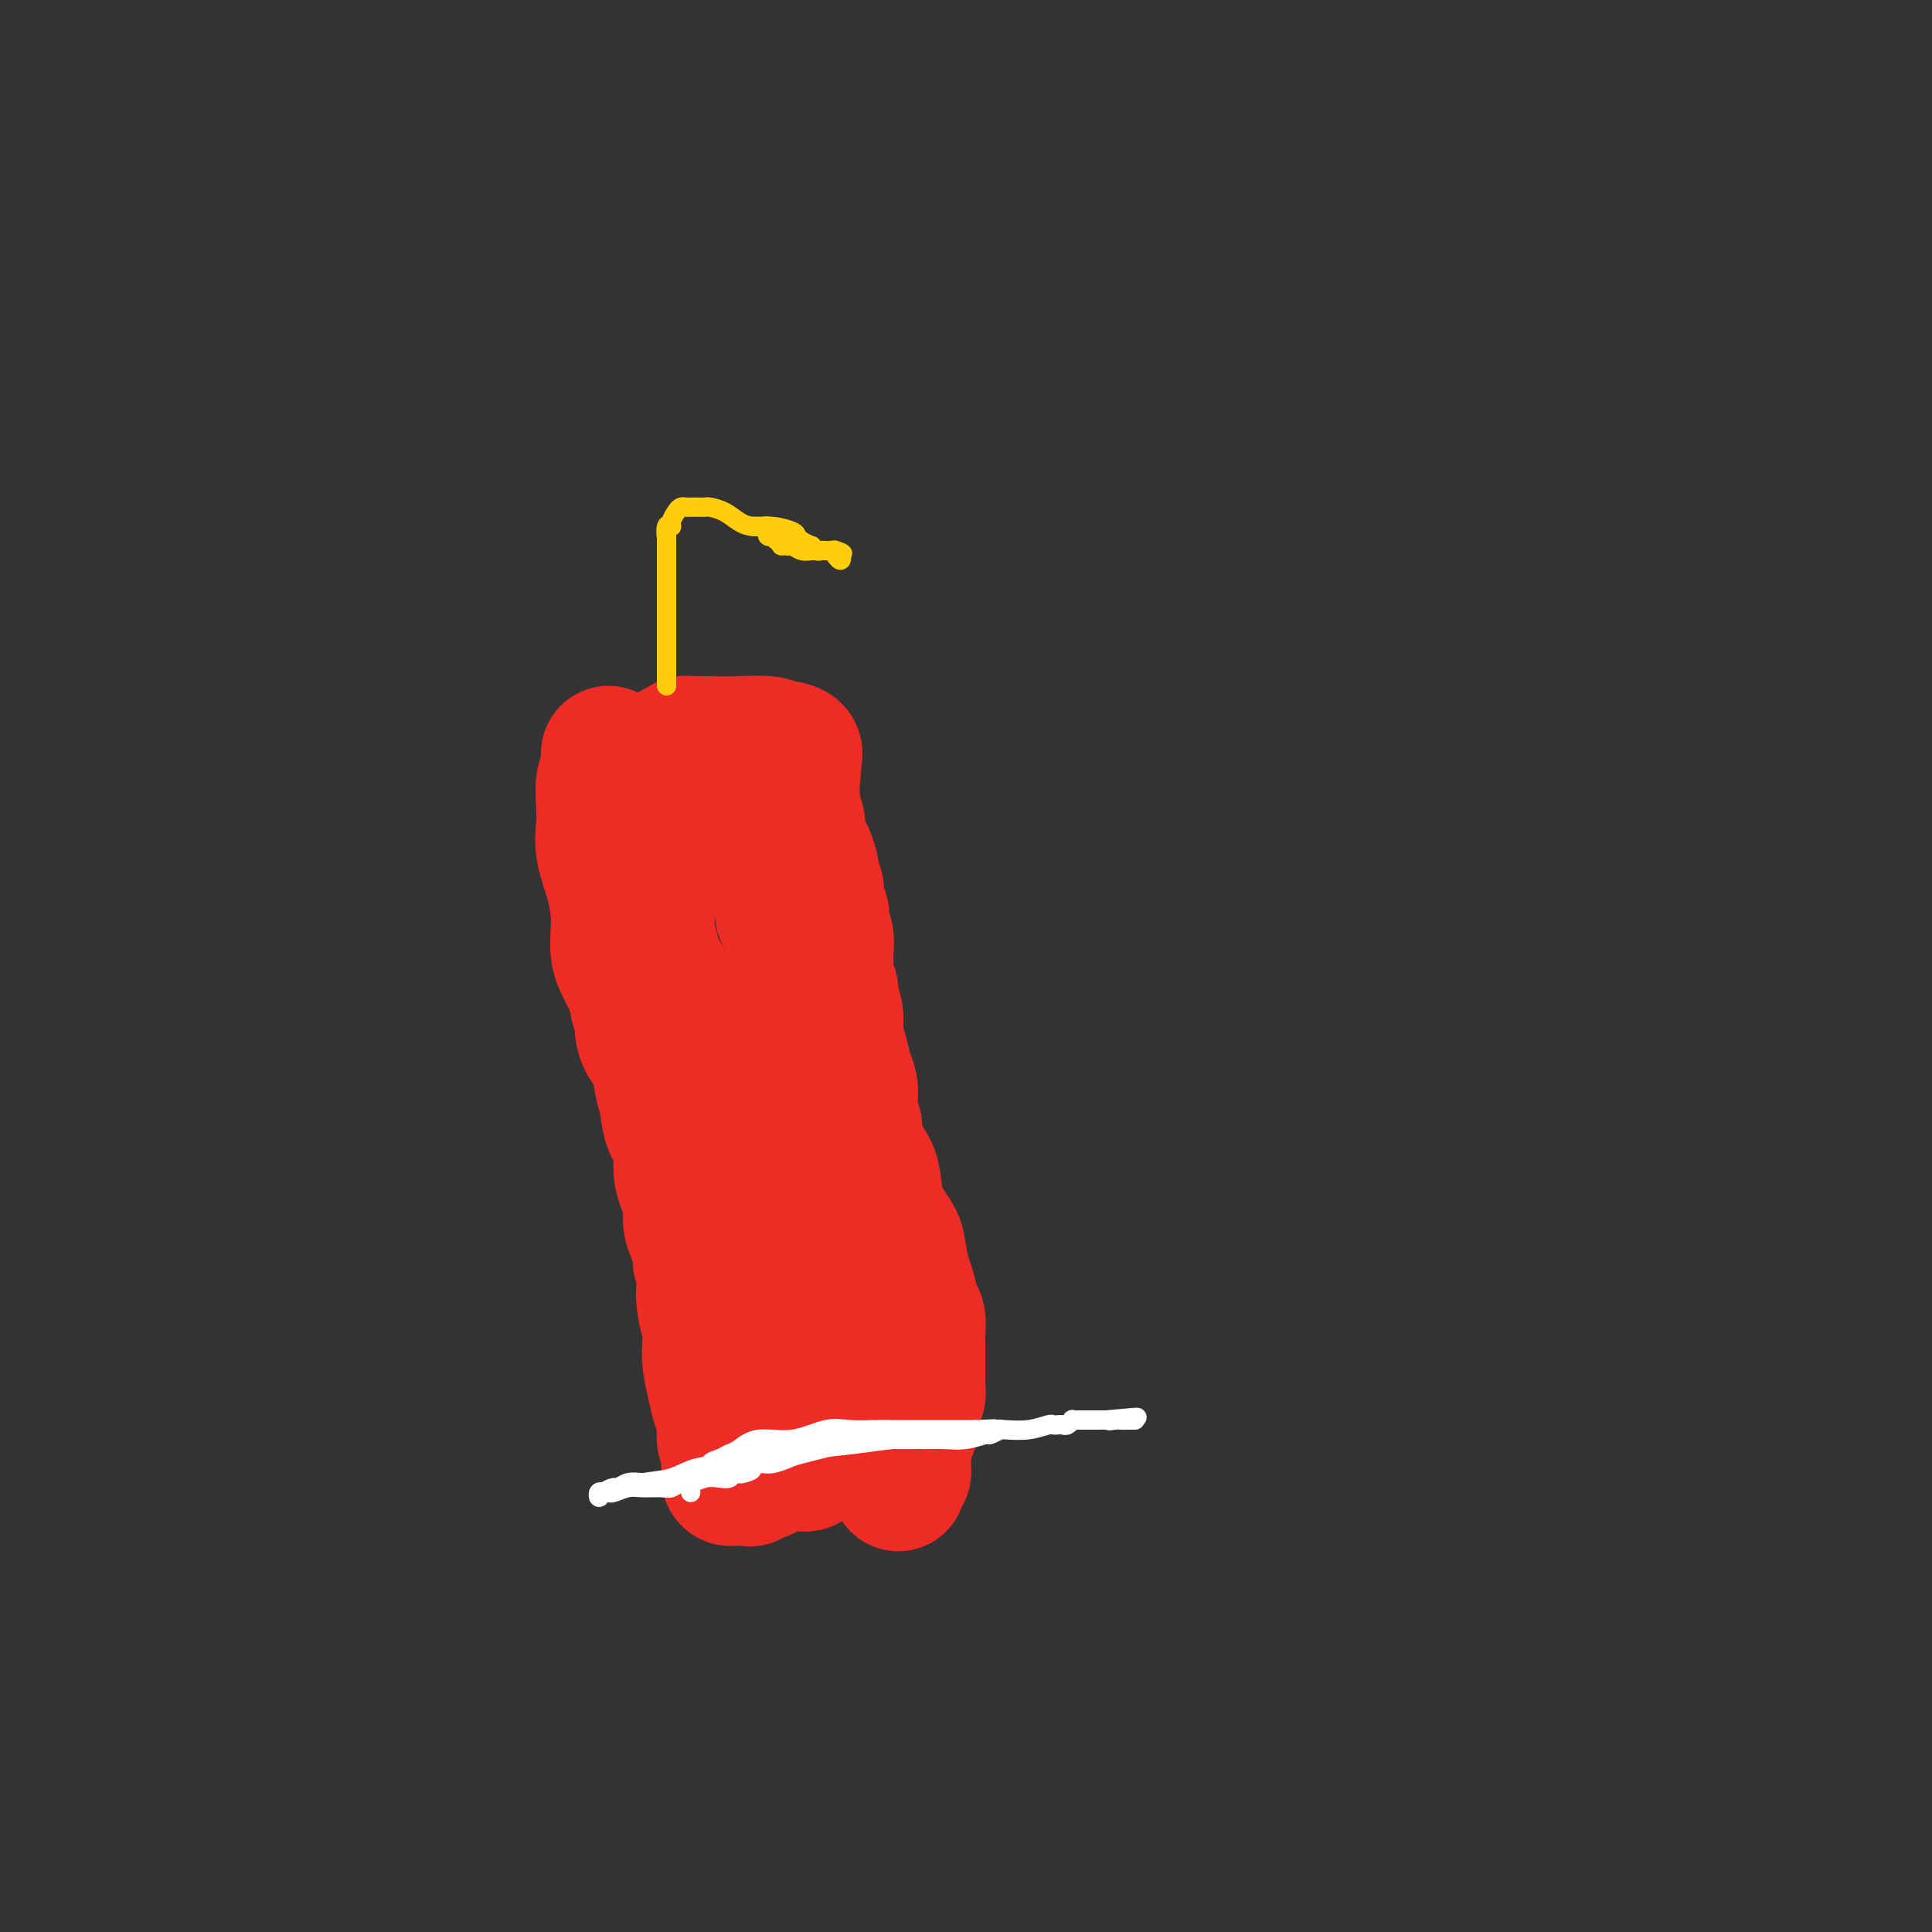 <svg viewBox='0 0 400 400' version='1.1' xmlns='http://www.w3.org/2000/svg' xmlns:xlink='http://www.w3.org/1999/xlink'><rect x="0" y="0" width="400" height="400" fill="#333333" stroke="none"/><g fill='none' stroke='#BABBBB' stroke-width='6' stroke-linecap='round' stroke-linejoin='round'><path d='M124,153c-0.006,1.827 -0.013,3.655 0,5c0.013,1.345 0.045,2.209 0,3c-0.045,0.791 -0.166,1.510 0,4c0.166,2.490 0.618,6.751 1,10c0.382,3.249 0.694,5.484 1,8c0.306,2.516 0.606,5.312 1,8c0.394,2.688 0.883,5.268 1,8c0.117,2.732 -0.138,5.616 0,8c0.138,2.384 0.667,4.268 1,6c0.333,1.732 0.469,3.313 1,5c0.531,1.687 1.456,3.480 2,6c0.544,2.520 0.706,5.767 1,9c0.294,3.233 0.719,6.451 1,9c0.281,2.549 0.418,4.430 1,7c0.582,2.570 1.610,5.830 2,8c0.390,2.170 0.143,3.250 0,4c-0.143,0.750 -0.182,1.171 0,2c0.182,0.829 0.584,2.067 1,3c0.416,0.933 0.847,1.560 1,2c0.153,0.440 0.027,0.694 0,1c-0.027,0.306 0.045,0.664 0,1c-0.045,0.336 -0.208,0.649 0,1c0.208,0.351 0.788,0.740 1,1c0.212,0.260 0.057,0.390 0,1c-0.057,0.610 -0.015,1.701 0,3c0.015,1.299 0.004,2.807 0,4c-0.004,1.193 -0.001,2.072 0,3c0.001,0.928 0.000,1.904 0,3c-0.000,1.096 -0.000,2.313 0,3c0.000,0.687 0.000,0.843 0,1'/><path d='M140,290c2.475,21.371 0.663,6.299 0,1c-0.663,-5.299 -0.178,-0.825 0,1c0.178,1.825 0.048,0.999 0,1c-0.048,0.001 -0.013,0.827 0,1c0.013,0.173 0.003,-0.309 0,0c-0.003,0.309 -0.001,1.409 0,2c0.001,0.591 0.000,0.673 0,1c-0.000,0.327 -0.000,0.901 0,1c0.000,0.099 0.000,-0.276 0,0c-0.000,0.276 -0.000,1.202 0,2c0.000,0.798 0.000,1.468 0,2c-0.000,0.532 -0.000,0.926 0,1c0.000,0.074 0.000,-0.172 0,0c-0.000,0.172 -0.000,0.764 0,1c0.000,0.236 0.000,0.118 0,0'/></g>
<g fill='none' stroke='#EE2B24' stroke-width='6' stroke-linecap='round' stroke-linejoin='round'><path d='M125,155c0.111,0.335 0.222,0.670 0,1c-0.222,0.330 -0.776,0.656 -1,1c-0.224,0.344 -0.117,0.707 0,1c0.117,0.293 0.242,0.516 0,1c-0.242,0.484 -0.853,1.229 -1,2c-0.147,0.771 0.171,1.568 0,2c-0.171,0.432 -0.830,0.501 -1,1c-0.170,0.499 0.151,1.430 0,2c-0.151,0.570 -0.772,0.779 -1,1c-0.228,0.221 -0.061,0.455 0,1c0.061,0.545 0.016,1.403 0,2c-0.016,0.597 -0.004,0.933 0,1c0.004,0.067 0.001,-0.135 0,0c-0.001,0.135 -0.001,0.609 0,1c0.001,0.391 0.003,0.700 0,1c-0.003,0.300 -0.011,0.590 0,1c0.011,0.410 0.041,0.940 0,1c-0.041,0.060 -0.152,-0.351 0,0c0.152,0.351 0.566,1.465 1,2c0.434,0.535 0.886,0.490 1,1c0.114,0.510 -0.110,1.574 0,2c0.110,0.426 0.555,0.213 1,0'/><path d='M124,180c0.480,2.192 0.181,1.172 0,1c-0.181,-0.172 -0.244,0.503 0,1c0.244,0.497 0.796,0.816 1,1c0.204,0.184 0.059,0.232 0,1c-0.059,0.768 -0.030,2.255 0,3c0.030,0.745 0.063,0.748 0,1c-0.063,0.252 -0.223,0.753 0,1c0.223,0.247 0.830,0.239 1,1c0.170,0.761 -0.098,2.291 0,3c0.098,0.709 0.562,0.598 1,1c0.438,0.402 0.849,1.319 1,2c0.151,0.681 0.040,1.127 0,2c-0.040,0.873 -0.011,2.173 0,3c0.011,0.827 0.002,1.183 0,2c-0.002,0.817 0.004,2.097 0,3c-0.004,0.903 -0.016,1.431 0,2c0.016,0.569 0.061,1.180 0,2c-0.061,0.820 -0.228,1.847 0,3c0.228,1.153 0.850,2.430 1,3c0.150,0.570 -0.171,0.434 0,1c0.171,0.566 0.833,1.836 1,3c0.167,1.164 -0.162,2.222 0,3c0.162,0.778 0.814,1.277 1,2c0.186,0.723 -0.095,1.670 0,3c0.095,1.330 0.565,3.043 1,4c0.435,0.957 0.834,1.160 1,2c0.166,0.840 0.100,2.319 0,3c-0.100,0.681 -0.233,0.564 0,1c0.233,0.436 0.832,1.425 1,2c0.168,0.575 -0.095,0.736 0,1c0.095,0.264 0.547,0.632 1,1'/><path d='M135,242c1.713,9.787 0.495,3.256 0,1c-0.495,-2.256 -0.268,-0.236 0,1c0.268,1.236 0.578,1.687 1,2c0.422,0.313 0.957,0.487 1,1c0.043,0.513 -0.406,1.365 0,2c0.406,0.635 1.668,1.052 2,2c0.332,0.948 -0.266,2.427 0,3c0.266,0.573 1.394,0.242 2,1c0.606,0.758 0.688,2.606 1,4c0.312,1.394 0.854,2.333 1,3c0.146,0.667 -0.106,1.061 0,2c0.106,0.939 0.568,2.423 1,3c0.432,0.577 0.834,0.248 1,1c0.166,0.752 0.097,2.586 0,4c-0.097,1.414 -0.222,2.409 0,3c0.222,0.591 0.792,0.777 1,1c0.208,0.223 0.056,0.483 0,1c-0.056,0.517 -0.015,1.289 0,2c0.015,0.711 0.004,1.359 0,2c-0.004,0.641 -0.001,1.275 0,2c0.001,0.725 0.000,1.542 0,2c-0.000,0.458 -0.000,0.557 0,1c0.000,0.443 0.000,1.232 0,2c-0.000,0.768 0.000,1.517 0,2c-0.000,0.483 -0.000,0.700 0,1c0.000,0.300 0.001,0.681 0,1c-0.001,0.319 -0.003,0.574 0,1c0.003,0.426 0.011,1.021 0,2c-0.011,0.979 -0.041,2.340 0,3c0.041,0.660 0.155,0.617 0,1c-0.155,0.383 -0.577,1.191 -1,2'/><path d='M145,301c-0.227,4.953 -0.796,2.837 -1,2c-0.204,-0.837 -0.044,-0.393 0,0c0.044,0.393 -0.027,0.736 0,1c0.027,0.264 0.151,0.450 0,1c-0.151,0.550 -0.576,1.465 -1,2c-0.424,0.535 -0.846,0.690 -1,1c-0.154,0.310 -0.042,0.776 0,1c0.042,0.224 0.012,0.207 0,0c-0.012,-0.207 -0.006,-0.603 0,-1'/><path d='M142,308c-0.464,0.872 -0.124,-0.448 0,-1c0.124,-0.552 0.033,-0.336 0,-1c-0.033,-0.664 -0.009,-2.206 0,-3c0.009,-0.794 0.002,-0.838 0,-1c-0.002,-0.162 -0.001,-0.442 0,-1c0.001,-0.558 0.000,-1.395 0,-2c-0.000,-0.605 -0.000,-0.977 0,-1c0.000,-0.023 0.000,0.303 0,0c-0.000,-0.303 -0.000,-1.235 0,-2c0.000,-0.765 0.000,-1.364 0,-2c-0.000,-0.636 -0.000,-1.310 0,-2c0.000,-0.690 0.000,-1.395 0,-2c-0.000,-0.605 -0.000,-1.111 0,-2c0.000,-0.889 0.000,-2.160 0,-3c-0.000,-0.840 -0.000,-1.249 0,-2c0.000,-0.751 0.000,-1.843 0,-2c-0.000,-0.157 -0.000,0.620 0,0c0.000,-0.620 0.000,-2.638 0,-4c-0.000,-1.362 -0.000,-2.066 0,-3c0.000,-0.934 0.000,-2.096 0,-3c-0.000,-0.904 -0.000,-1.549 0,-3c0.000,-1.451 0.001,-3.708 0,-5c-0.001,-1.292 -0.004,-1.620 0,-2c0.004,-0.380 0.015,-0.811 0,-2c-0.015,-1.189 -0.054,-3.136 0,-4c0.054,-0.864 0.203,-0.647 0,-2c-0.203,-1.353 -0.759,-4.277 -1,-6c-0.241,-1.723 -0.168,-2.245 0,-3c0.168,-0.755 0.430,-1.742 0,-3c-0.430,-1.258 -1.551,-2.788 -2,-4c-0.449,-1.212 -0.224,-2.106 0,-3'/><path d='M139,234c-0.399,-11.444 0.103,-3.054 0,-1c-0.103,2.054 -0.812,-2.228 -1,-4c-0.188,-1.772 0.146,-1.035 0,-1c-0.146,0.035 -0.773,-0.634 -1,-1c-0.227,-0.366 -0.053,-0.430 0,-1c0.053,-0.570 -0.013,-1.647 0,-2c0.013,-0.353 0.105,0.016 0,-1c-0.105,-1.016 -0.408,-3.419 -1,-5c-0.592,-1.581 -1.471,-2.341 -2,-3c-0.529,-0.659 -0.706,-1.219 -1,-2c-0.294,-0.781 -0.706,-1.785 -1,-3c-0.294,-1.215 -0.469,-2.641 -1,-4c-0.531,-1.359 -1.417,-2.651 -2,-4c-0.583,-1.349 -0.864,-2.755 -1,-4c-0.136,-1.245 -0.126,-2.329 0,-3c0.126,-0.671 0.370,-0.927 0,-2c-0.370,-1.073 -1.353,-2.961 -2,-4c-0.647,-1.039 -0.958,-1.228 -1,-2c-0.042,-0.772 0.185,-2.128 0,-3c-0.185,-0.872 -0.780,-1.260 -1,-2c-0.220,-0.740 -0.063,-1.833 0,-3c0.063,-1.167 0.032,-2.408 0,-3c-0.032,-0.592 -0.065,-0.536 0,-1c0.065,-0.464 0.228,-1.448 0,-2c-0.228,-0.552 -0.846,-0.671 -1,-1c-0.154,-0.329 0.155,-0.866 0,-1c-0.155,-0.134 -0.774,0.135 -1,0c-0.226,-0.135 -0.061,-0.675 0,-1c0.061,-0.325 0.016,-0.434 0,-1c-0.016,-0.566 -0.005,-1.590 0,-2c0.005,-0.410 0.002,-0.205 0,0'/><path d='M122,167c-2.630,-10.483 -0.704,-3.190 0,-1c0.704,2.190 0.185,-0.723 0,-2c-0.185,-1.277 -0.035,-0.919 0,-1c0.035,-0.081 -0.043,-0.600 0,-1c0.043,-0.400 0.208,-0.681 0,-1c-0.208,-0.319 -0.788,-0.677 -1,-1c-0.212,-0.323 -0.057,-0.611 0,-1c0.057,-0.389 0.015,-0.877 0,-1c-0.015,-0.123 -0.005,0.121 0,0c0.005,-0.121 0.004,-0.607 0,-1c-0.004,-0.393 -0.013,-0.694 0,-1c0.013,-0.306 0.046,-0.618 0,-1c-0.046,-0.382 -0.171,-0.834 0,-1c0.171,-0.166 0.640,-0.044 1,0c0.360,0.044 0.612,0.012 1,0c0.388,-0.012 0.912,-0.003 1,0c0.088,0.003 -0.261,0.001 0,0c0.261,-0.001 1.130,-0.000 2,0'/><path d='M126,154c0.936,-0.150 0.776,-0.026 1,0c0.224,0.026 0.834,-0.045 1,0c0.166,0.045 -0.110,0.208 0,0c0.110,-0.208 0.608,-0.787 1,-1c0.392,-0.213 0.679,-0.061 1,0c0.321,0.061 0.678,0.030 1,0c0.322,-0.030 0.611,-0.061 1,0c0.389,0.061 0.877,0.212 1,0c0.123,-0.212 -0.121,-0.788 0,-1c0.121,-0.212 0.606,-0.061 1,0c0.394,0.061 0.697,0.030 1,0c0.303,-0.030 0.606,-0.061 1,0c0.394,0.061 0.879,0.212 1,0c0.121,-0.212 -0.122,-0.789 0,-1c0.122,-0.211 0.610,-0.057 1,0c0.390,0.057 0.682,0.015 1,0c0.318,-0.015 0.662,-0.004 1,0c0.338,0.004 0.669,0.002 1,0'/><path d='M141,151c2.525,-0.451 1.337,-0.079 1,0c-0.337,0.079 0.175,-0.133 1,0c0.825,0.133 1.962,0.613 3,1c1.038,0.387 1.977,0.681 3,1c1.023,0.319 2.131,0.664 3,1c0.869,0.336 1.500,0.664 2,1c0.500,0.336 0.869,0.679 1,1c0.131,0.321 0.025,0.621 0,1c-0.025,0.379 0.031,0.837 0,1c-0.031,0.163 -0.150,0.029 0,0c0.150,-0.029 0.568,0.045 1,0c0.432,-0.045 0.879,-0.208 1,0c0.121,0.208 -0.084,0.788 0,1c0.084,0.212 0.457,0.057 1,0c0.543,-0.057 1.258,-0.015 2,0c0.742,0.015 1.513,0.004 2,0c0.487,-0.004 0.690,-0.001 2,0c1.310,0.001 3.727,0.000 5,0c1.273,-0.000 1.403,-0.000 2,0c0.597,0.000 1.661,0.000 2,0c0.339,-0.000 -0.046,-0.000 0,0c0.046,0.000 0.523,0.000 1,0'/><path d='M174,159c2.333,0.000 1.167,0.000 0,0'/></g>
<g fill='none' stroke='#EE2B24' stroke-width='28' stroke-linecap='round' stroke-linejoin='round'><path d='M126,156c-0.030,0.646 -0.060,1.291 0,2c0.060,0.709 0.211,1.481 0,2c-0.211,0.519 -0.782,0.783 -1,2c-0.218,1.217 -0.083,3.385 0,5c0.083,1.615 0.113,2.675 0,4c-0.113,1.325 -0.371,2.914 0,5c0.371,2.086 1.370,4.670 2,7c0.630,2.330 0.890,4.406 1,6c0.110,1.594 0.071,2.706 0,4c-0.071,1.294 -0.173,2.770 0,4c0.173,1.230 0.620,2.215 1,3c0.380,0.785 0.694,1.369 1,2c0.306,0.631 0.603,1.309 1,2c0.397,0.691 0.893,1.396 1,2c0.107,0.604 -0.175,1.107 0,2c0.175,0.893 0.806,2.174 1,3c0.194,0.826 -0.050,1.195 0,2c0.050,0.805 0.393,2.046 1,3c0.607,0.954 1.477,1.622 2,3c0.523,1.378 0.700,3.467 1,5c0.300,1.533 0.724,2.510 1,4c0.276,1.490 0.404,3.494 1,5c0.596,1.506 1.662,2.514 2,4c0.338,1.486 -0.050,3.451 0,5c0.050,1.549 0.539,2.684 1,4c0.461,1.316 0.894,2.814 1,4c0.106,1.186 -0.116,2.060 0,3c0.116,0.940 0.570,1.945 1,3c0.430,1.055 0.837,2.158 1,3c0.163,0.842 0.081,1.421 0,2'/><path d='M145,261c2.872,11.072 1.553,6.754 1,6c-0.553,-0.754 -0.341,2.058 0,4c0.341,1.942 0.812,3.013 1,4c0.188,0.987 0.093,1.890 0,3c-0.093,1.110 -0.184,2.426 0,4c0.184,1.574 0.641,3.404 1,5c0.359,1.596 0.618,2.956 1,4c0.382,1.044 0.887,1.771 1,3c0.113,1.229 -0.166,2.959 0,4c0.166,1.041 0.777,1.392 1,2c0.223,0.608 0.059,1.473 0,2c-0.059,0.527 -0.013,0.716 0,1c0.013,0.284 -0.008,0.665 0,1c0.008,0.335 0.046,0.626 0,1c-0.046,0.374 -0.177,0.832 0,1c0.177,0.168 0.663,0.045 1,0c0.337,-0.045 0.525,-0.013 1,0c0.475,0.013 1.238,0.006 2,0'/><path d='M155,306c0.632,0.216 0.211,0.255 0,0c-0.211,-0.255 -0.212,-0.803 0,-1c0.212,-0.197 0.637,-0.042 1,0c0.363,0.042 0.663,-0.027 1,0c0.337,0.027 0.710,0.151 1,0c0.290,-0.151 0.497,-0.577 1,-1c0.503,-0.423 1.302,-0.844 2,-1c0.698,-0.156 1.296,-0.045 2,0c0.704,0.045 1.513,0.026 2,0c0.487,-0.026 0.651,-0.060 1,0c0.349,0.060 0.882,0.213 1,0c0.118,-0.213 -0.179,-0.792 0,-1c0.179,-0.208 0.832,-0.045 1,0c0.168,0.045 -0.151,-0.029 0,0c0.151,0.029 0.773,0.161 1,0c0.227,-0.161 0.061,-0.615 0,-1c-0.061,-0.385 -0.016,-0.703 0,-1c0.016,-0.297 0.004,-0.574 0,-1c-0.004,-0.426 -0.001,-1.001 0,-1c0.001,0.001 0.000,0.578 0,0c-0.000,-0.578 -0.000,-2.309 0,-3c0.000,-0.691 0.000,-0.340 0,-1c-0.000,-0.660 -0.000,-2.330 0,-4'/><path d='M169,290c0.220,-2.242 0.270,-1.848 0,-3c-0.270,-1.152 -0.860,-3.852 -1,-6c-0.140,-2.148 0.169,-3.745 0,-5c-0.169,-1.255 -0.815,-2.167 -1,-3c-0.185,-0.833 0.091,-1.588 0,-2c-0.091,-0.412 -0.550,-0.480 -1,-1c-0.450,-0.520 -0.893,-1.490 -1,-2c-0.107,-0.510 0.120,-0.559 0,-1c-0.120,-0.441 -0.588,-1.274 -1,-2c-0.412,-0.726 -0.769,-1.345 -1,-2c-0.231,-0.655 -0.338,-1.347 -1,-3c-0.662,-1.653 -1.880,-4.269 -2,-5c-0.120,-0.731 0.856,0.422 0,-1c-0.856,-1.422 -3.545,-5.420 -5,-8c-1.455,-2.580 -1.675,-3.743 -2,-5c-0.325,-1.257 -0.755,-2.607 -1,-4c-0.245,-1.393 -0.304,-2.830 -1,-4c-0.696,-1.170 -2.028,-2.073 -3,-4c-0.972,-1.927 -1.584,-4.878 -2,-7c-0.416,-2.122 -0.637,-3.417 -1,-4c-0.363,-0.583 -0.867,-0.456 -1,-1c-0.133,-0.544 0.106,-1.758 0,-2c-0.106,-0.242 -0.556,0.490 -1,0c-0.444,-0.490 -0.881,-2.200 -1,-3c-0.119,-0.800 0.082,-0.689 0,-1c-0.082,-0.311 -0.445,-1.045 -1,-2c-0.555,-0.955 -1.301,-2.130 -2,-3c-0.699,-0.870 -1.349,-1.435 -2,-2'/><path d='M137,204c-4.344,-10.208 -1.203,-4.227 0,-2c1.203,2.227 0.467,0.702 0,0c-0.467,-0.702 -0.665,-0.579 -1,-1c-0.335,-0.421 -0.808,-1.387 -1,-2c-0.192,-0.613 -0.104,-0.874 0,-1c0.104,-0.126 0.224,-0.116 0,-1c-0.224,-0.884 -0.792,-2.661 -1,-4c-0.208,-1.339 -0.056,-2.240 0,-3c0.056,-0.760 0.015,-1.377 0,-2c-0.015,-0.623 -0.004,-1.250 0,-2c0.004,-0.750 0.001,-1.622 0,-2c-0.001,-0.378 -0.000,-0.261 0,-1c0.000,-0.739 0.000,-2.333 0,-3c-0.000,-0.667 -0.000,-0.406 0,-1c0.000,-0.594 0.000,-2.043 0,-3c-0.000,-0.957 -0.000,-1.422 0,-2c0.000,-0.578 0.000,-1.268 0,-2c-0.000,-0.732 -0.000,-1.506 0,-2c0.000,-0.494 0.000,-0.710 0,-1c-0.000,-0.290 -0.000,-0.655 0,-1c0.000,-0.345 0.000,-0.670 0,-1c-0.000,-0.330 -0.001,-0.667 0,-1c0.001,-0.333 0.004,-0.664 0,-1c-0.004,-0.336 -0.016,-0.677 0,-1c0.016,-0.323 0.060,-0.628 0,-1c-0.060,-0.372 -0.222,-0.811 0,-1c0.222,-0.189 0.829,-0.128 1,0c0.171,0.128 -0.094,0.322 0,0c0.094,-0.322 0.547,-1.161 1,-2'/><path d='M136,160c0.532,-5.266 0.863,-1.932 1,-1c0.137,0.932 0.079,-0.538 0,-1c-0.079,-0.462 -0.180,0.083 0,0c0.180,-0.083 0.639,-0.793 1,-1c0.361,-0.207 0.623,0.088 1,0c0.377,-0.088 0.870,-0.560 1,-1c0.130,-0.440 -0.102,-0.850 0,-1c0.102,-0.150 0.538,-0.041 1,0c0.462,0.041 0.950,0.013 1,0c0.050,-0.013 -0.338,-0.012 0,0c0.338,0.012 1.403,0.033 2,0c0.597,-0.033 0.727,-0.122 1,0c0.273,0.122 0.688,0.454 2,1c1.312,0.546 3.521,1.306 5,2c1.479,0.694 2.227,1.321 3,2c0.773,0.679 1.572,1.411 2,2c0.428,0.589 0.486,1.034 1,2c0.514,0.966 1.485,2.452 2,3c0.515,0.548 0.576,0.156 1,0c0.424,-0.156 1.212,-0.078 2,0'/><path d='M163,167c2.957,2.023 0.849,1.081 0,1c-0.849,-0.081 -0.437,0.700 0,1c0.437,0.300 0.901,0.120 1,0c0.099,-0.120 -0.167,-0.180 0,0c0.167,0.180 0.765,0.599 1,1c0.235,0.401 0.105,0.783 0,1c-0.105,0.217 -0.186,0.270 0,1c0.186,0.730 0.637,2.137 1,3c0.363,0.863 0.637,1.181 1,2c0.363,0.819 0.814,2.138 1,3c0.186,0.862 0.106,1.267 0,2c-0.106,0.733 -0.238,1.793 0,2c0.238,0.207 0.847,-0.441 1,0c0.153,0.441 -0.151,1.969 0,3c0.151,1.031 0.758,1.563 1,2c0.242,0.437 0.118,0.777 0,1c-0.118,0.223 -0.229,0.328 0,1c0.229,0.672 0.797,1.909 1,3c0.203,1.091 0.039,2.035 0,3c-0.039,0.965 0.046,1.951 0,3c-0.046,1.049 -0.223,2.160 0,3c0.223,0.840 0.848,1.410 1,2c0.152,0.590 -0.167,1.200 0,2c0.167,0.800 0.819,1.789 1,3c0.181,1.211 -0.109,2.644 0,4c0.109,1.356 0.618,2.637 1,4c0.382,1.363 0.638,2.810 1,4c0.362,1.190 0.829,2.123 1,3c0.171,0.877 0.046,1.698 0,3c-0.046,1.302 -0.013,3.086 0,4c0.013,0.914 0.007,0.957 0,1'/><path d='M176,233c1.009,6.255 1.030,2.391 1,1c-0.030,-1.391 -0.112,-0.310 0,1c0.112,1.310 0.419,2.848 1,4c0.581,1.152 1.437,1.920 2,3c0.563,1.080 0.833,2.474 1,4c0.167,1.526 0.230,3.183 1,5c0.770,1.817 2.248,3.793 3,5c0.752,1.207 0.780,1.645 1,3c0.220,1.355 0.633,3.626 1,5c0.367,1.374 0.687,1.849 1,3c0.313,1.151 0.620,2.976 1,4c0.380,1.024 0.834,1.247 1,2c0.166,0.753 0.044,2.036 0,3c-0.044,0.964 -0.012,1.609 0,2c0.012,0.391 0.003,0.527 0,1c-0.003,0.473 0.000,1.282 0,2c-0.000,0.718 -0.004,1.345 0,2c0.004,0.655 0.015,1.337 0,2c-0.015,0.663 -0.057,1.305 0,2c0.057,0.695 0.211,1.443 0,2c-0.211,0.557 -0.789,0.923 -1,1c-0.211,0.077 -0.056,-0.136 0,0c0.056,0.136 0.012,0.621 0,1c-0.012,0.379 0.007,0.654 0,1c-0.007,0.346 -0.040,0.765 0,1c0.040,0.235 0.154,0.287 0,1c-0.154,0.713 -0.577,2.088 -1,3c-0.423,0.912 -0.845,1.361 -1,2c-0.155,0.639 -0.044,1.468 0,2c0.044,0.532 0.022,0.766 0,1'/><path d='M187,302c-0.465,4.261 -0.128,1.915 0,1c0.128,-0.915 0.048,-0.399 0,0c-0.048,0.399 -0.066,0.681 0,1c0.066,0.319 0.214,0.676 0,1c-0.214,0.324 -0.789,0.616 -1,1c-0.211,0.384 -0.057,0.860 0,1c0.057,0.140 0.016,-0.055 0,0c-0.016,0.055 -0.007,0.362 0,0c0.007,-0.362 0.013,-1.392 0,-2c-0.013,-0.608 -0.045,-0.795 0,-2c0.045,-1.205 0.167,-3.429 0,-5c-0.167,-1.571 -0.622,-2.488 -1,-4c-0.378,-1.512 -0.677,-3.619 -1,-6c-0.323,-2.381 -0.668,-5.037 -1,-7c-0.332,-1.963 -0.650,-3.232 -1,-5c-0.350,-1.768 -0.731,-4.035 -1,-6c-0.269,-1.965 -0.427,-3.629 -1,-6c-0.573,-2.371 -1.562,-5.449 -2,-8c-0.438,-2.551 -0.326,-4.576 -1,-7c-0.674,-2.424 -2.135,-5.247 -3,-8c-0.865,-2.753 -1.135,-5.437 -2,-8c-0.865,-2.563 -2.325,-5.007 -3,-7c-0.675,-1.993 -0.566,-3.537 -1,-5c-0.434,-1.463 -1.410,-2.847 -2,-4c-0.590,-1.153 -0.795,-2.077 -1,-3'/><path d='M165,214c-1.796,-6.727 -0.285,-6.044 0,-6c0.285,0.044 -0.656,-0.551 -1,-1c-0.344,-0.449 -0.092,-0.753 0,-1c0.092,-0.247 0.025,-0.436 0,-1c-0.025,-0.564 -0.007,-1.501 0,-2c0.007,-0.499 0.003,-0.560 0,-1c-0.003,-0.440 -0.003,-1.258 0,-2c0.003,-0.742 0.011,-1.406 0,-2c-0.011,-0.594 -0.041,-1.117 0,-2c0.041,-0.883 0.152,-2.126 0,-3c-0.152,-0.874 -0.566,-1.380 -1,-2c-0.434,-0.620 -0.886,-1.353 -1,-2c-0.114,-0.647 0.110,-1.207 0,-2c-0.110,-0.793 -0.555,-1.817 -1,-3c-0.445,-1.183 -0.889,-2.524 -1,-3c-0.111,-0.476 0.111,-0.088 0,-1c-0.111,-0.912 -0.555,-3.123 -1,-4c-0.445,-0.877 -0.890,-0.420 -1,-1c-0.110,-0.580 0.115,-2.198 0,-3c-0.115,-0.802 -0.571,-0.788 -1,-1c-0.429,-0.212 -0.833,-0.649 -1,-1c-0.167,-0.351 -0.097,-0.616 0,-1c0.097,-0.384 0.222,-0.886 0,-1c-0.222,-0.114 -0.791,0.162 -1,0c-0.209,-0.162 -0.060,-0.760 0,-1c0.060,-0.240 0.030,-0.120 0,0'/><path d='M155,167c-1.389,-4.216 -0.362,-1.757 0,-1c0.362,0.757 0.060,-0.189 0,-1c-0.060,-0.811 0.124,-1.488 0,-2c-0.124,-0.512 -0.554,-0.858 -1,-1c-0.446,-0.142 -0.908,-0.079 -1,0c-0.092,0.079 0.186,0.175 0,0c-0.186,-0.175 -0.835,-0.621 -1,-1c-0.165,-0.379 0.153,-0.690 0,-1c-0.153,-0.310 -0.776,-0.618 -1,-1c-0.224,-0.382 -0.049,-0.838 0,-1c0.049,-0.162 -0.028,-0.029 0,0c0.028,0.029 0.163,-0.045 0,0c-0.163,0.045 -0.622,0.208 -1,0c-0.378,-0.208 -0.675,-0.788 -1,-1c-0.325,-0.212 -0.679,-0.057 -1,0c-0.321,0.057 -0.611,0.015 -1,0c-0.389,-0.015 -0.878,-0.004 -1,0c-0.122,0.004 0.122,0.001 0,0c-0.122,-0.001 -0.610,-0.000 -1,0c-0.390,0.000 -0.683,0.000 -1,0c-0.317,-0.000 -0.659,-0.000 -1,0'/><path d='M143,157c-1.420,-0.152 -0.970,-0.031 -1,0c-0.030,0.031 -0.541,-0.029 -1,0c-0.459,0.029 -0.865,0.148 -1,0c-0.135,-0.148 0.001,-0.561 0,-1c-0.001,-0.439 -0.138,-0.902 0,-1c0.138,-0.098 0.551,0.170 1,0c0.449,-0.170 0.932,-0.777 1,-1c0.068,-0.223 -0.280,-0.061 0,0c0.280,0.061 1.188,0.020 2,0c0.812,-0.020 1.527,-0.019 3,0c1.473,0.019 3.704,0.058 6,0c2.296,-0.058 4.657,-0.211 6,0c1.343,0.211 1.669,0.788 2,1c0.331,0.212 0.666,0.061 1,0c0.334,-0.061 0.667,-0.030 1,0'/><path d='M163,155c3.188,0.707 0.658,1.973 0,3c-0.658,1.027 0.556,1.815 1,2c0.444,0.185 0.119,-0.232 0,0c-0.119,0.232 -0.032,1.113 0,1c0.032,-0.113 0.009,-1.218 0,-2c-0.009,-0.782 -0.002,-1.239 0,-1c0.002,0.239 0.001,1.175 0,2c-0.001,0.825 -0.000,1.541 0,2c0.000,0.459 0.000,0.662 0,1c-0.000,0.338 -0.000,0.811 0,1c0.000,0.189 0.000,0.095 0,0'/></g>
<g fill='none' stroke='#FFCD0A' stroke-width='4' stroke-linecap='round' stroke-linejoin='round'><path d='M138,142c0.000,-0.288 0.000,-0.575 0,-1c0.000,-0.425 0.000,-0.987 0,-1c0.000,-0.013 0.000,0.522 0,0c0.000,-0.522 0.000,-2.101 0,-3c0.000,-0.899 0.000,-1.119 0,-1c0.000,0.119 0.000,0.576 0,0c-0.000,-0.576 0.000,-2.184 0,-3c0.000,-0.816 0.000,-0.841 0,-1c0.000,-0.159 0.000,-0.451 0,-1c0.000,-0.549 0.000,-1.354 0,-2c0.000,-0.646 0.000,-1.132 0,-2c0.000,-0.868 0.000,-2.119 0,-3c0.000,-0.881 0.000,-1.391 0,-2c0.000,-0.609 -0.000,-1.318 0,-2c0.000,-0.682 0.000,-1.337 0,-2c0.000,-0.663 0.000,-1.332 0,-2c0.000,-0.668 0.000,-1.334 0,-2c0.000,-0.666 0.000,-1.333 0,-2'/><path d='M138,112c0.017,-4.744 0.060,-1.603 0,-1c-0.060,0.603 -0.223,-1.331 0,-2c0.223,-0.669 0.833,-0.074 1,0c0.167,0.074 -0.110,-0.372 0,-1c0.110,-0.628 0.607,-1.436 1,-2c0.393,-0.564 0.683,-0.883 1,-1c0.317,-0.117 0.663,-0.031 1,0c0.337,0.031 0.666,0.008 1,0c0.334,-0.008 0.673,-0.000 1,0c0.327,0.000 0.643,-0.008 1,0c0.357,0.008 0.755,0.030 1,0c0.245,-0.030 0.336,-0.114 1,0c0.664,0.114 1.901,0.426 3,1c1.099,0.574 2.059,1.411 3,2c0.941,0.589 1.861,0.931 3,1c1.139,0.069 2.495,-0.135 4,0c1.505,0.135 3.159,0.610 4,1c0.841,0.390 0.869,0.697 1,1c0.131,0.303 0.364,0.603 1,1c0.636,0.397 1.676,0.891 2,1c0.324,0.109 -0.068,-0.167 0,0c0.068,0.167 0.596,0.777 1,1c0.404,0.223 0.686,0.060 1,0c0.314,-0.060 0.661,-0.017 1,0c0.339,0.017 0.669,0.009 1,0'/><path d='M172,114c4.245,1.326 1.856,0.141 1,0c-0.856,-0.141 -0.181,0.762 0,1c0.181,0.238 -0.133,-0.189 0,0c0.133,0.189 0.712,0.993 1,1c0.288,0.007 0.284,-0.783 0,-1c-0.284,-0.217 -0.849,0.138 -1,0c-0.151,-0.138 0.111,-0.769 0,-1c-0.111,-0.231 -0.596,-0.061 -1,0c-0.404,0.061 -0.728,0.013 -1,0c-0.272,-0.013 -0.493,0.010 -1,0c-0.507,-0.010 -1.301,-0.054 -2,0c-0.699,0.054 -1.304,0.207 -2,0c-0.696,-0.207 -1.485,-0.773 -2,-1c-0.515,-0.227 -0.758,-0.113 -1,0'/><path d='M163,113c-1.940,-0.399 -1.289,0.103 -1,0c0.289,-0.103 0.217,-0.811 0,-1c-0.217,-0.189 -0.580,0.143 -1,0c-0.420,-0.143 -0.896,-0.760 -1,-1c-0.104,-0.240 0.165,-0.103 0,0c-0.165,0.103 -0.765,0.171 -1,0c-0.235,-0.171 -0.105,-0.582 0,-1c0.105,-0.418 0.186,-0.844 0,-1c-0.186,-0.156 -0.637,-0.042 -1,0c-0.363,0.042 -0.636,0.011 -1,0c-0.364,-0.011 -0.818,-0.003 -1,0c-0.182,0.003 -0.091,0.002 0,0'/></g>
<g fill='none' stroke='#FFFFFF' stroke-width='4' stroke-linecap='round' stroke-linejoin='round'><path d='M143,309c-0.023,-0.336 -0.046,-0.671 0,-1c0.046,-0.329 0.162,-0.651 0,-1c-0.162,-0.349 -0.601,-0.724 0,-1c0.601,-0.276 2.243,-0.454 3,-1c0.757,-0.546 0.629,-1.461 1,-2c0.371,-0.539 1.240,-0.703 2,-1c0.760,-0.297 1.409,-0.728 2,-1c0.591,-0.272 1.122,-0.384 2,-1c0.878,-0.616 2.103,-1.734 4,-2c1.897,-0.266 4.467,0.321 7,0c2.533,-0.321 5.031,-1.550 7,-2c1.969,-0.450 3.409,-0.121 5,0c1.591,0.121 3.332,0.032 5,0c1.668,-0.032 3.262,-0.009 4,0c0.738,0.009 0.621,0.002 1,0c0.379,-0.002 1.253,-0.001 2,0c0.747,0.001 1.366,0.000 2,0c0.634,-0.000 1.282,-0.000 2,0c0.718,0.000 1.505,0.000 2,0c0.495,-0.000 0.697,-0.000 1,0c0.303,0.000 0.707,0.000 1,0c0.293,-0.000 0.474,-0.000 1,0c0.526,0.000 1.398,0.000 2,0c0.602,-0.000 0.935,-0.000 1,0c0.065,0.000 -0.136,0.000 0,0c0.136,-0.000 0.610,-0.000 1,0c0.390,0.000 0.695,0.000 1,0'/><path d='M202,296c7.120,-0.310 2.421,-0.084 1,0c-1.421,0.084 0.435,0.027 1,0c0.565,-0.027 -0.161,-0.022 0,0c0.161,0.022 1.209,0.062 2,0c0.791,-0.062 1.325,-0.227 1,0c-0.325,0.227 -1.510,0.845 -2,1c-0.490,0.155 -0.285,-0.155 -1,0c-0.715,0.155 -2.351,0.773 -4,1c-1.649,0.227 -3.311,0.063 -5,0c-1.689,-0.063 -3.405,-0.024 -5,0c-1.595,0.024 -3.070,0.034 -5,0c-1.930,-0.034 -4.317,-0.110 -6,0c-1.683,0.110 -2.664,0.408 -5,1c-2.336,0.592 -6.026,1.479 -8,2c-1.974,0.521 -2.231,0.675 -3,1c-0.769,0.325 -2.052,0.819 -3,1c-0.948,0.181 -1.563,0.049 -2,0c-0.437,-0.049 -0.696,-0.014 -1,0c-0.304,0.014 -0.652,0.007 -1,0'/><path d='M156,303c-7.913,1.250 -2.697,0.874 -1,1c1.697,0.126 -0.125,0.752 -1,1c-0.875,0.248 -0.803,0.118 -1,0c-0.197,-0.118 -0.661,-0.224 -1,0c-0.339,0.224 -0.552,0.777 -1,1c-0.448,0.223 -1.132,0.116 -2,0c-0.868,-0.116 -1.921,-0.241 -3,0c-1.079,0.241 -2.183,0.850 -3,1c-0.817,0.150 -1.348,-0.157 -2,0c-0.652,0.157 -1.425,0.778 -2,1c-0.575,0.222 -0.952,0.045 -2,0c-1.048,-0.045 -2.767,0.041 -4,0c-1.233,-0.041 -1.980,-0.208 -3,0c-1.020,0.208 -2.312,0.792 -3,1c-0.688,0.208 -0.771,0.039 -1,0c-0.229,-0.039 -0.604,0.052 -1,0c-0.396,-0.052 -0.811,-0.248 -1,0c-0.189,0.248 -0.151,0.938 0,1c0.151,0.062 0.413,-0.506 1,-1c0.587,-0.494 1.497,-0.916 2,-1c0.503,-0.084 0.597,0.170 1,0c0.403,-0.170 1.115,-0.763 2,-1c0.885,-0.237 1.942,-0.119 3,0'/><path d='M133,307c2.519,-0.423 4.315,-0.481 6,-1c1.685,-0.519 3.259,-1.501 5,-2c1.741,-0.499 3.648,-0.516 6,-1c2.352,-0.484 5.150,-1.436 8,-2c2.850,-0.564 5.751,-0.740 9,-1c3.249,-0.260 6.845,-0.606 10,-1c3.155,-0.394 5.869,-0.838 8,-1c2.131,-0.162 3.681,-0.044 5,0c1.319,0.044 2.409,0.012 3,0c0.591,-0.012 0.682,-0.003 1,0c0.318,0.003 0.862,0.002 1,0c0.138,-0.002 -0.129,-0.003 0,0c0.129,0.003 0.656,0.011 1,0c0.344,-0.011 0.506,-0.042 1,0c0.494,0.042 1.321,0.156 2,0c0.679,-0.156 1.212,-0.581 2,-1c0.788,-0.419 1.832,-0.830 3,-1c1.168,-0.170 2.459,-0.098 4,0c1.541,0.098 3.330,0.222 5,0c1.670,-0.222 3.221,-0.791 4,-1c0.779,-0.209 0.787,-0.060 1,0c0.213,0.060 0.631,0.030 1,0c0.369,-0.030 0.691,-0.061 1,0c0.309,0.061 0.607,0.212 1,0c0.393,-0.212 0.883,-0.789 1,-1c0.117,-0.211 -0.138,-0.057 0,0c0.138,0.057 0.670,0.015 1,0c0.330,-0.015 0.460,-0.004 1,0c0.540,0.004 1.492,0.001 2,0c0.508,-0.001 0.574,-0.000 1,0c0.426,0.000 1.213,0.000 2,0'/><path d='M229,294c11.449,-1.083 4.573,-0.290 2,0c-2.573,0.290 -0.843,0.078 0,0c0.843,-0.078 0.801,-0.021 1,0c0.199,0.021 0.641,0.006 1,0c0.359,-0.006 0.635,-0.002 1,0c0.365,0.002 0.819,0.000 1,0c0.181,-0.000 0.091,-0.000 0,0'/></g>
</svg>